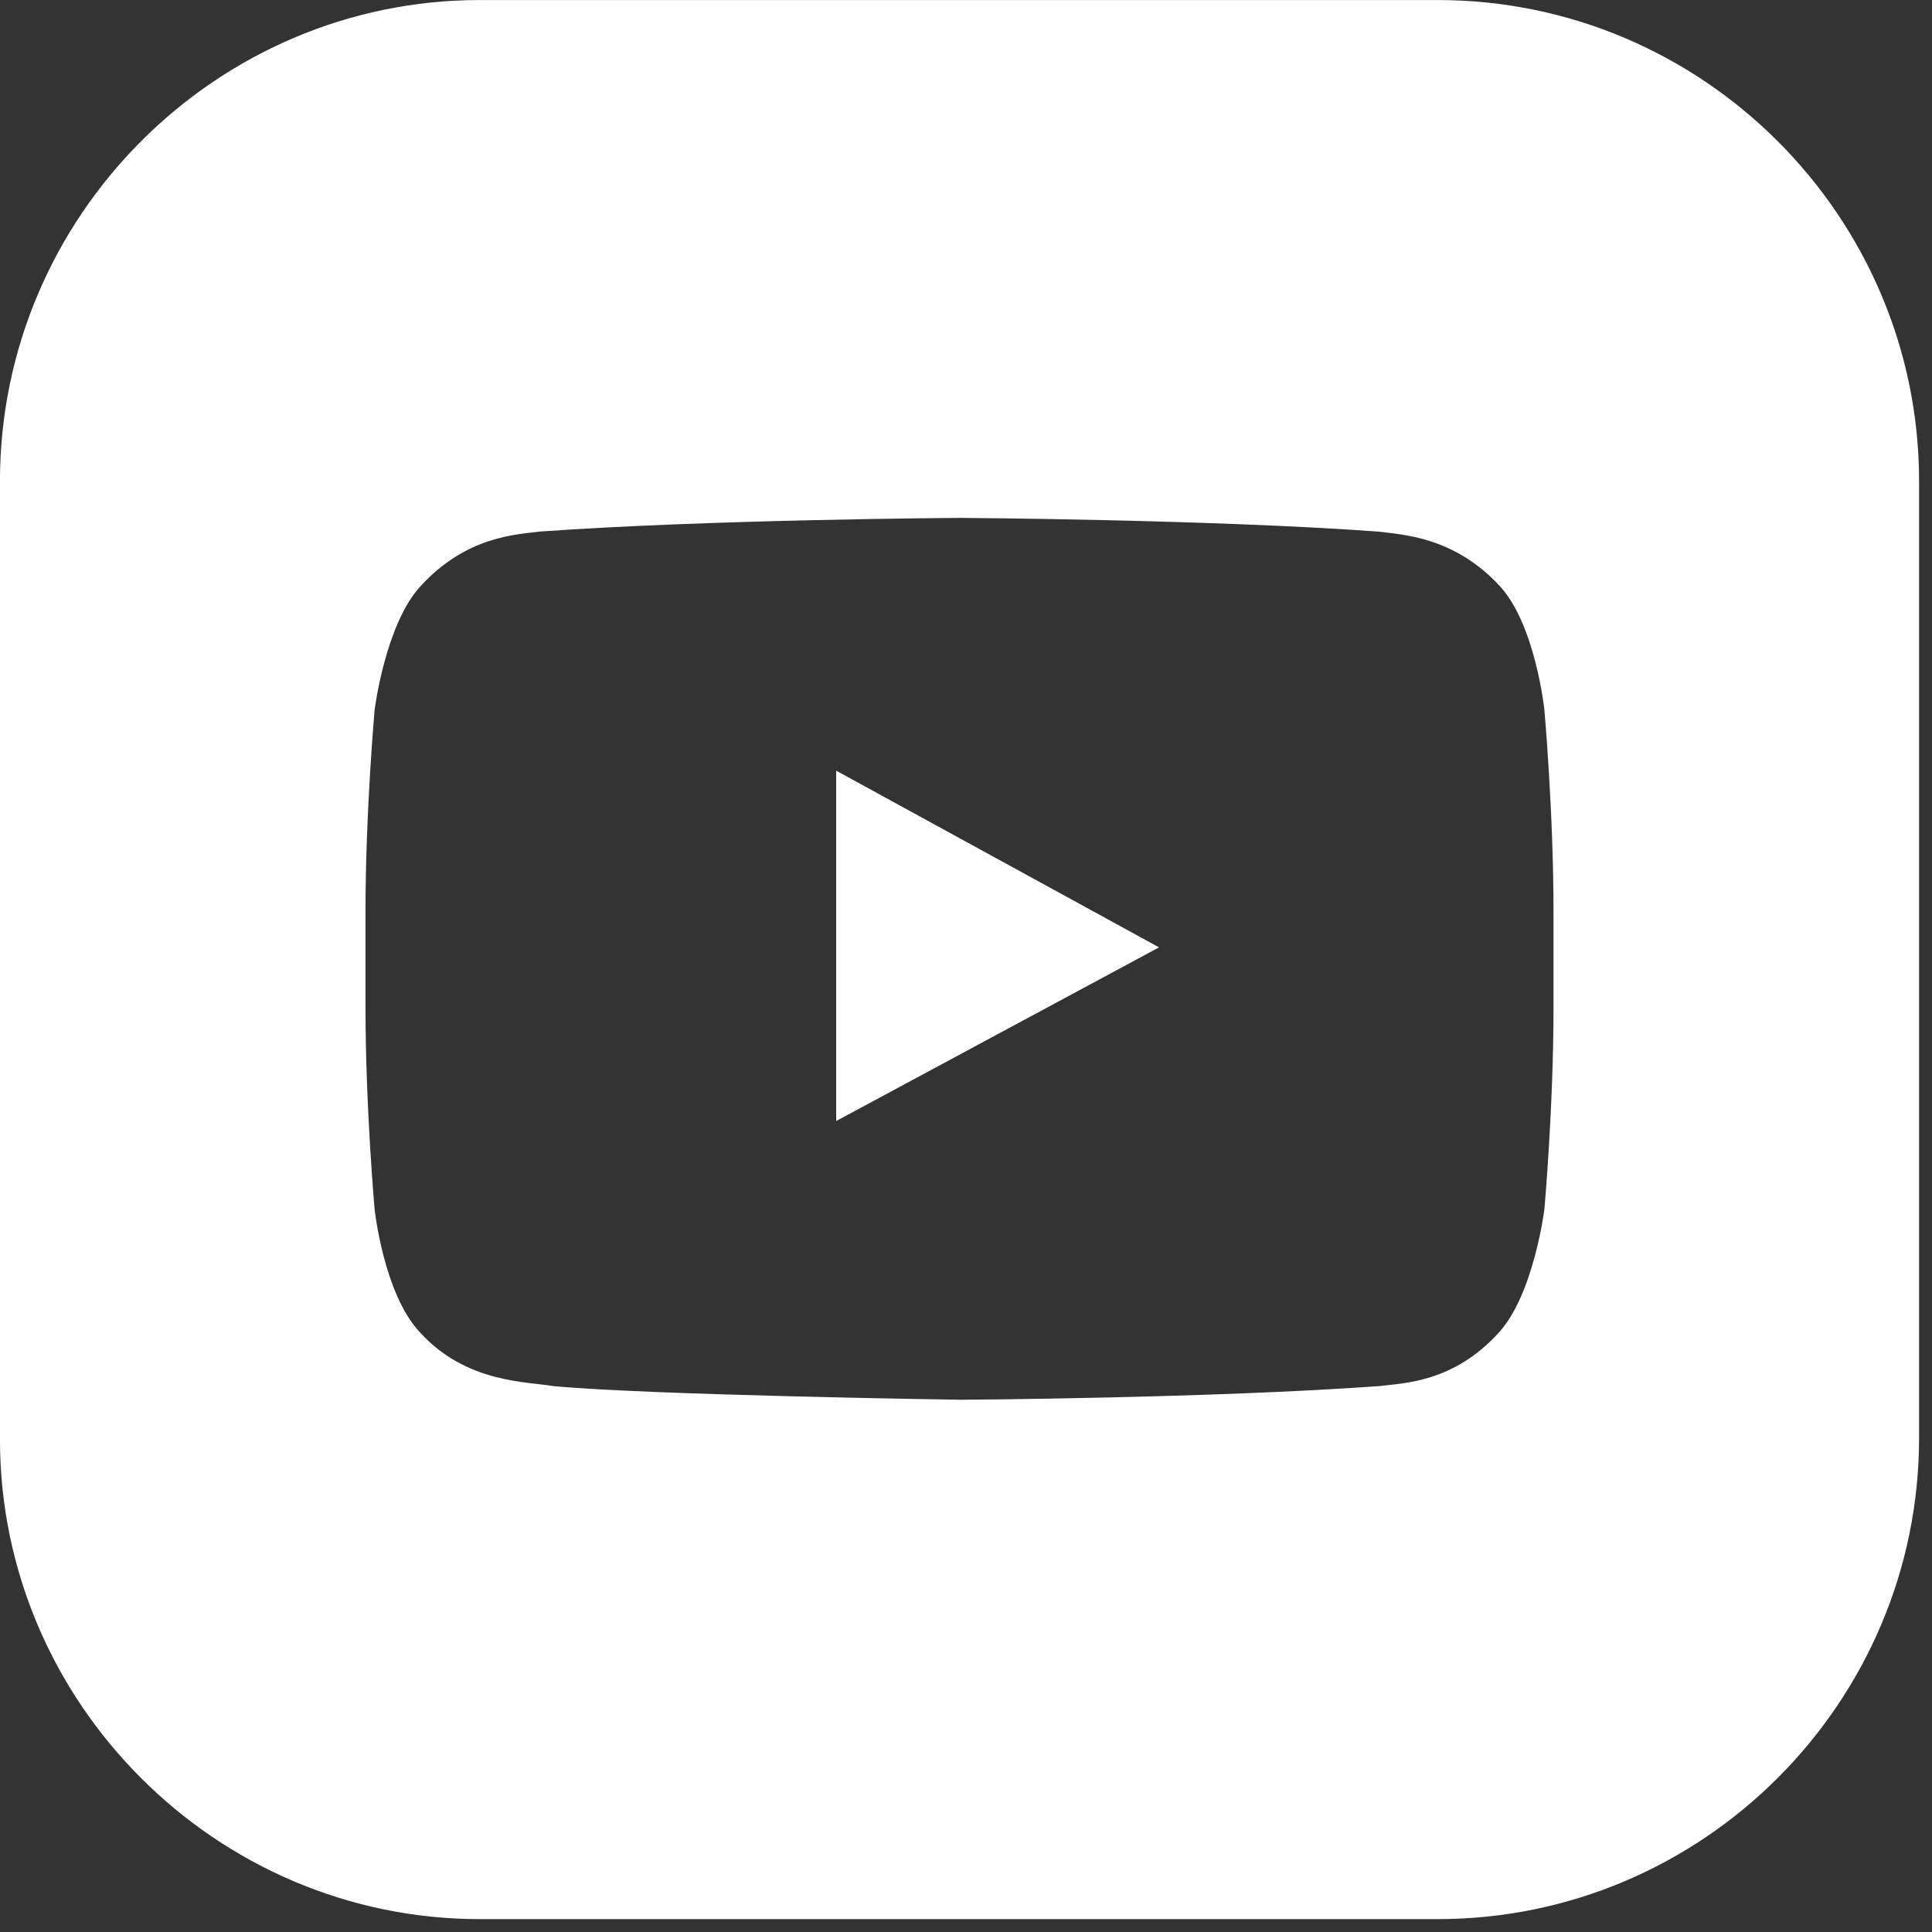 <?xml version="1.0" encoding="utf-8"?>
<svg xmlns="http://www.w3.org/2000/svg" fill="none" height="100%" overflow="visible" preserveAspectRatio="none" style="display: block;" viewBox="0 0 51 51" width="100%">
<rect x="0" y="0" width="51" height="51" fill="#333333" stroke="none"/>
<g id="Group 4">
<g id="Group">
<g id="Group_2">
<path d="M22.073 20.344V29.592L30.596 25.008L22.073 20.344Z" fill="white" id="Vector"/>
</g>
</g>
<g id="Group_3">
<g id="Group_4">
<path d="M37.953 0.001H12.664C5.708 0.001 -0.001 5.71 -0.001 12.706V37.995C-0.001 44.951 5.708 50.66 12.664 50.66H37.953C44.949 50.66 50.659 44.951 50.659 37.955V12.706C50.659 5.71 44.949 0.001 37.953 0.001ZM41.009 26.577C41.009 29.23 40.768 31.924 40.768 31.924C40.768 31.924 40.486 34.176 39.562 35.181C38.355 36.508 37.029 36.508 36.426 36.588C32.003 36.91 25.369 36.95 25.369 36.95C25.369 36.95 17.127 36.83 14.594 36.588C13.91 36.468 12.302 36.508 11.096 35.181C10.131 34.176 9.889 31.924 9.889 31.924C9.889 31.924 9.648 29.23 9.648 26.577V24.084C9.648 21.43 9.889 18.737 9.889 18.737C9.889 18.737 10.171 16.485 11.096 15.48C12.302 14.153 13.629 14.113 14.232 14.033C18.695 13.711 25.329 13.671 25.329 13.671C25.329 13.671 31.963 13.711 36.385 14.033C36.989 14.113 38.355 14.153 39.562 15.44C40.527 16.445 40.768 18.737 40.768 18.737C40.768 18.737 41.009 21.43 41.009 24.084V26.577Z" fill="white" id="Vector_2"/>
</g>
</g>
</g>
</svg>